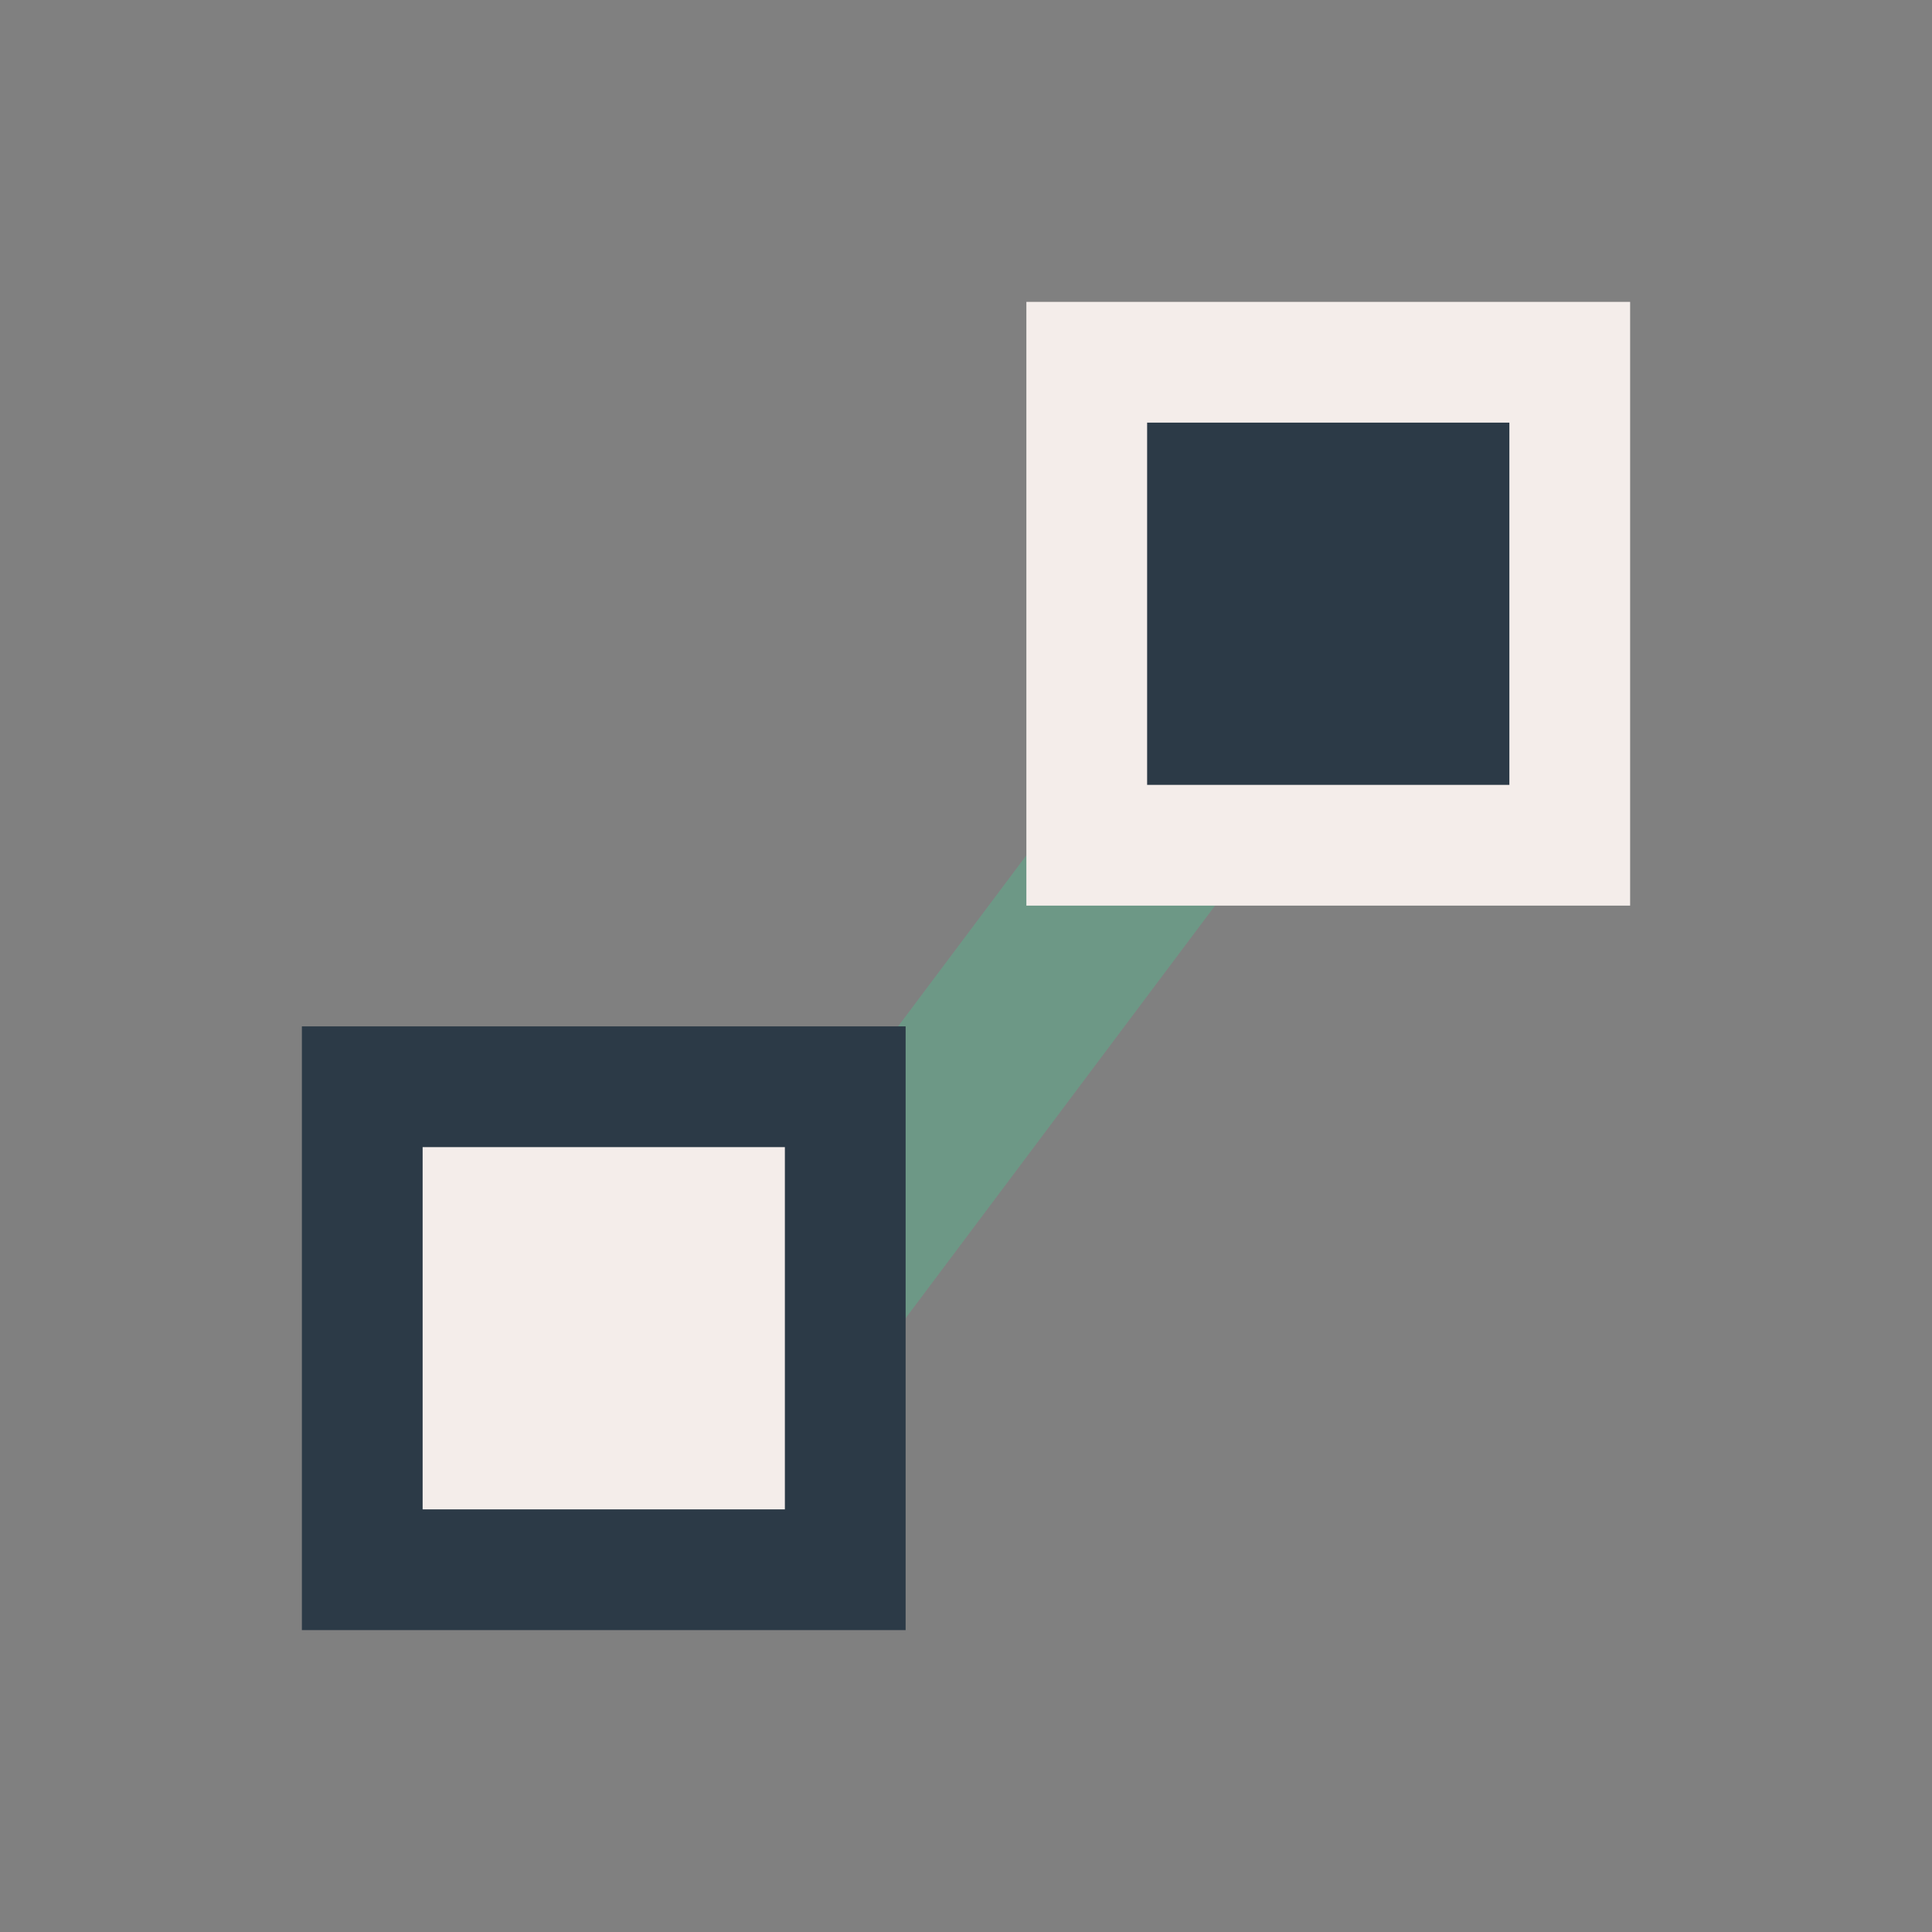 <?xml version="1.0" encoding="UTF-8"?>
<svg xmlns="http://www.w3.org/2000/svg" width="32" height="32" viewBox="0 0 32 32"><rect x="0" y="0" width="32" height="32" fill="#808080" stroke="none"/><path d="M10 26L22 10" stroke="#6D9886" stroke-width="3"/><rect x="6" y="18" width="8" height="8" fill="#F4EDEA" stroke="#2C3A47" stroke-width="2"/><rect x="18" y="6" width="8" height="8" fill="#2C3A47" stroke="#F4EDEA" stroke-width="2"/></svg>